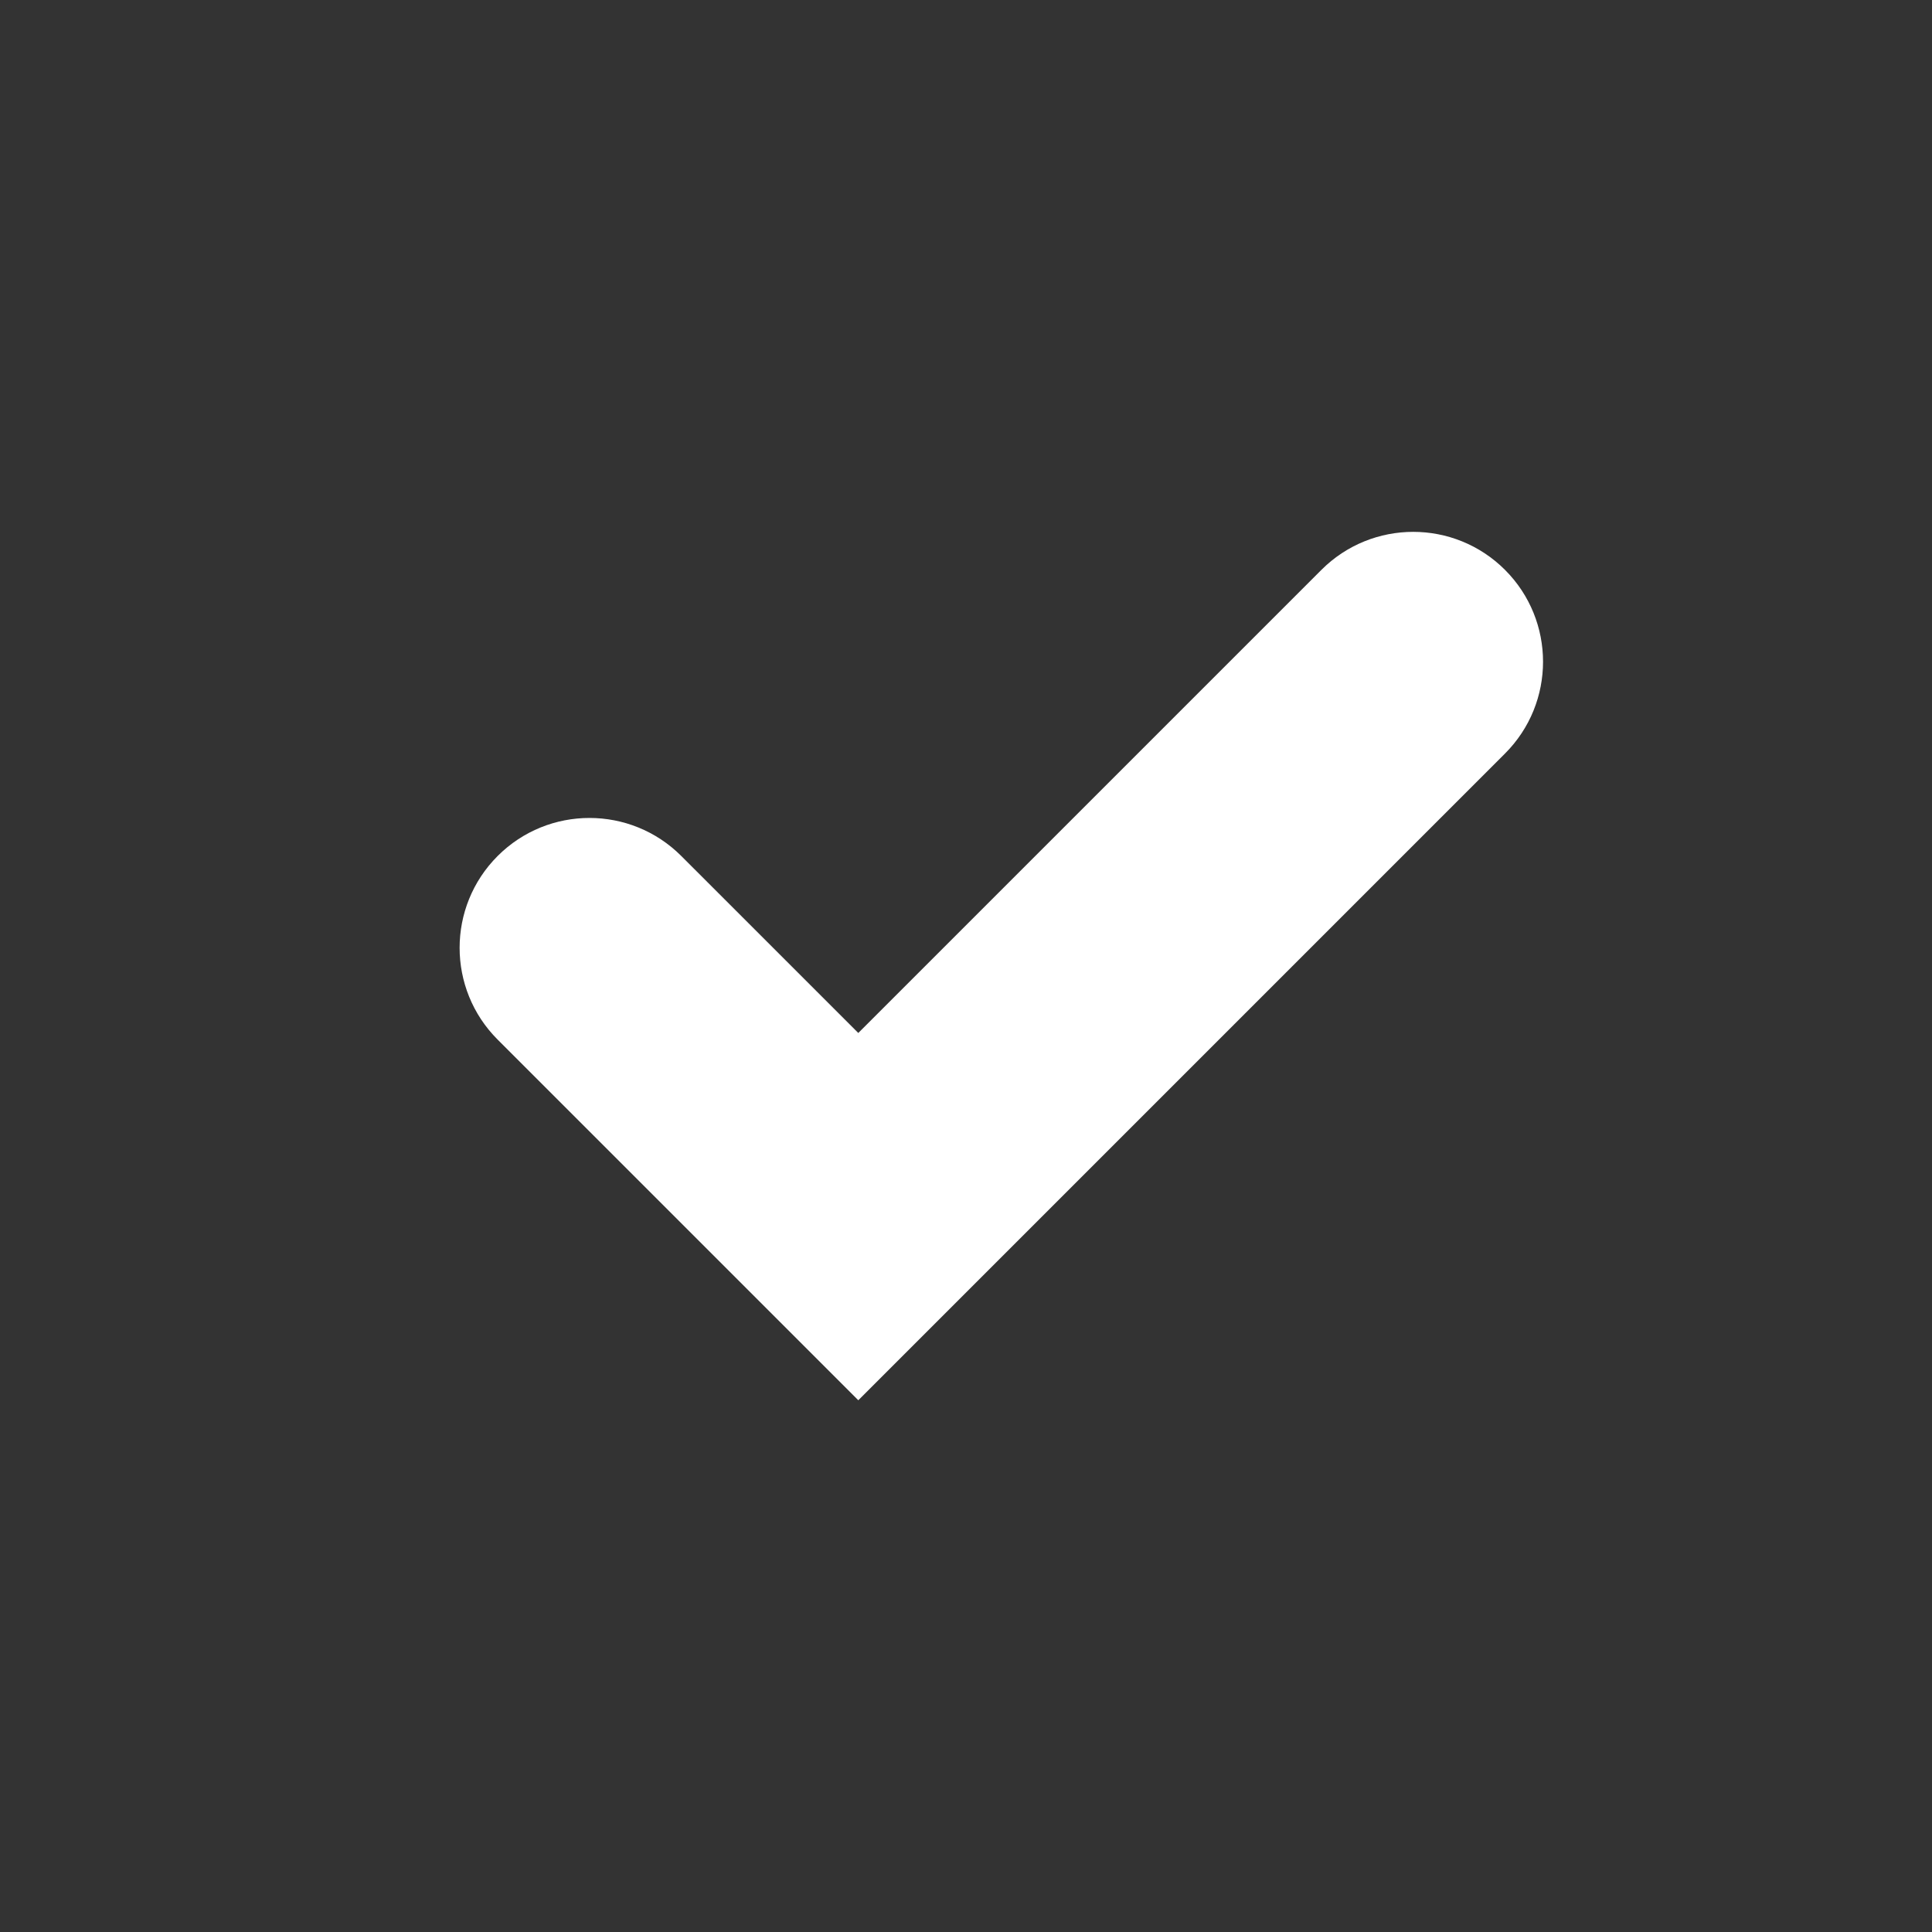 <?xml version="1.0" encoding="utf-8"?>
<!-- Generator: Adobe Illustrator 15.0.0, SVG Export Plug-In . SVG Version: 6.00 Build 0)  -->
<!DOCTYPE svg PUBLIC "-//W3C//DTD SVG 1.1//EN" "http://www.w3.org/Graphics/SVG/1.1/DTD/svg11.dtd">
<svg version="1.1" id="_x32_" xmlns="http://www.w3.org/2000/svg" xmlns:xlink="http://www.w3.org/1999/xlink" x="0px" y="0px"
	 width="511.981px" height="512.012px" viewBox="0 0 511.981 512.012" enable-background="new 0 0 511.981 512.012"
	 xml:space="preserve">
<rect x="0" y="0" width="511.981" height="512.012" fill="#333333" stroke="none"/>
<path fill="#FFFFFF" d="M121.799,251.169c0-8.807,3.359-17.611,10.079-24.331c13.437-13.439,35.225-13.439,48.663,0l46.907,46.902
	l122.72-122.719c13.439-13.439,35.227-13.439,48.662,0c13.434,13.439,13.436,35.227,0,48.663L227.448,371.068l-95.568-95.566
	C125.158,268.785,121.799,259.977,121.799,251.169z"/>
</svg>
